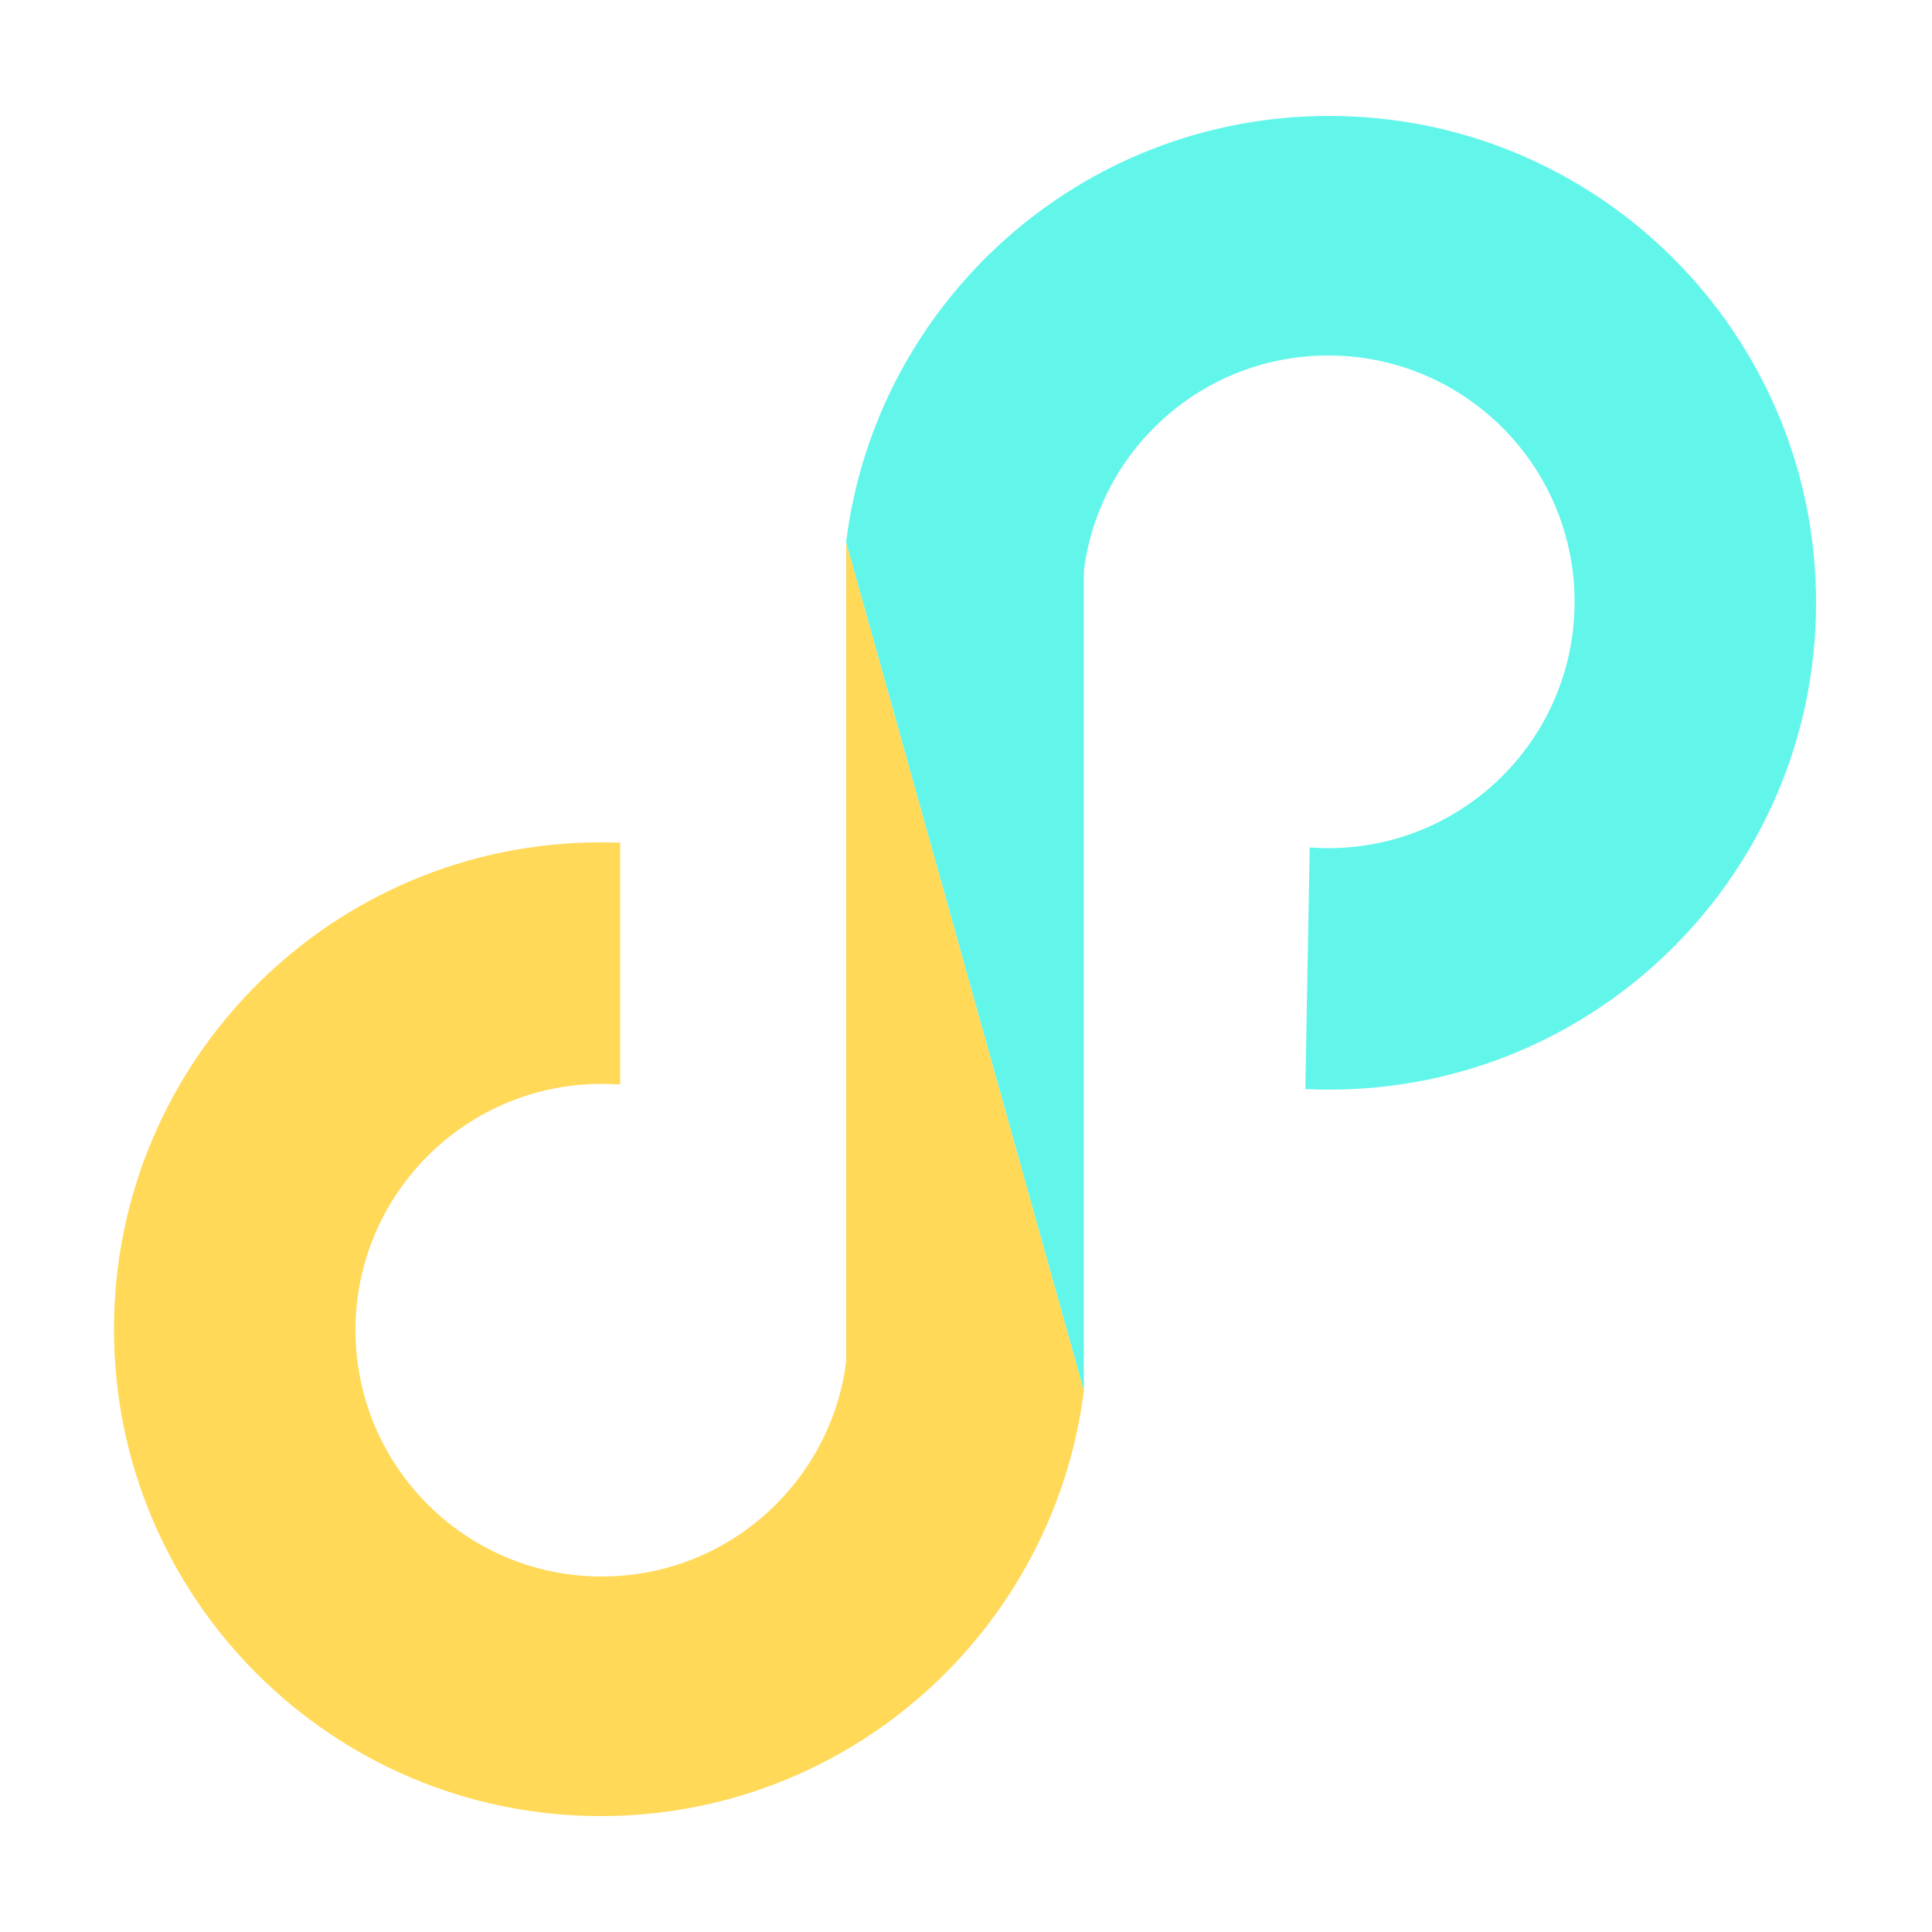<svg width="1000" height="1000" viewBox="0 0 1000 1000" fill="none" xmlns="http://www.w3.org/2000/svg">
<path d="M561 720V281H438L561 720Z" fill="#62F6EA"/>
<path d="M561 720L438 281V720H561Z" fill="#FFD957"/>
<path fill-rule="evenodd" clip-rule="evenodd" d="M940 312C940 451.176 827.175 564 688 564C683.856 564 679.735 563.9 675.64 563.702L677.889 438.643C681.062 438.88 684.267 439 687.5 439C757.916 439 815 381.916 815 311.5C815 241.084 757.916 184 687.5 184C618.366 184 562.083 239.024 560.056 307.667C560.037 307.541 560.019 307.415 560 307.289L437.89 280.981C453.177 156.439 559.326 60 688 60C827.175 60 940 172.824 940 312Z" fill="#62F6EA"/>
<path fill-rule="evenodd" clip-rule="evenodd" d="M59 688C59 548.824 171.824 436 311 436C314.349 436 317.683 436.065 321 436.195L321 561.349C317.864 561.118 314.696 561 311.5 561C241.084 561 184 618.084 184 688.5C184 758.916 241.084 816 311.5 816C380.694 816 437.014 760.882 438.949 692.156C438.966 692.271 438.983 692.385 439 692.5L561.02 719.744C545.411 843.935 439.424 940 311 940C171.824 940 59 827.176 59 688Z" fill="#FFD957"/>
</svg>

